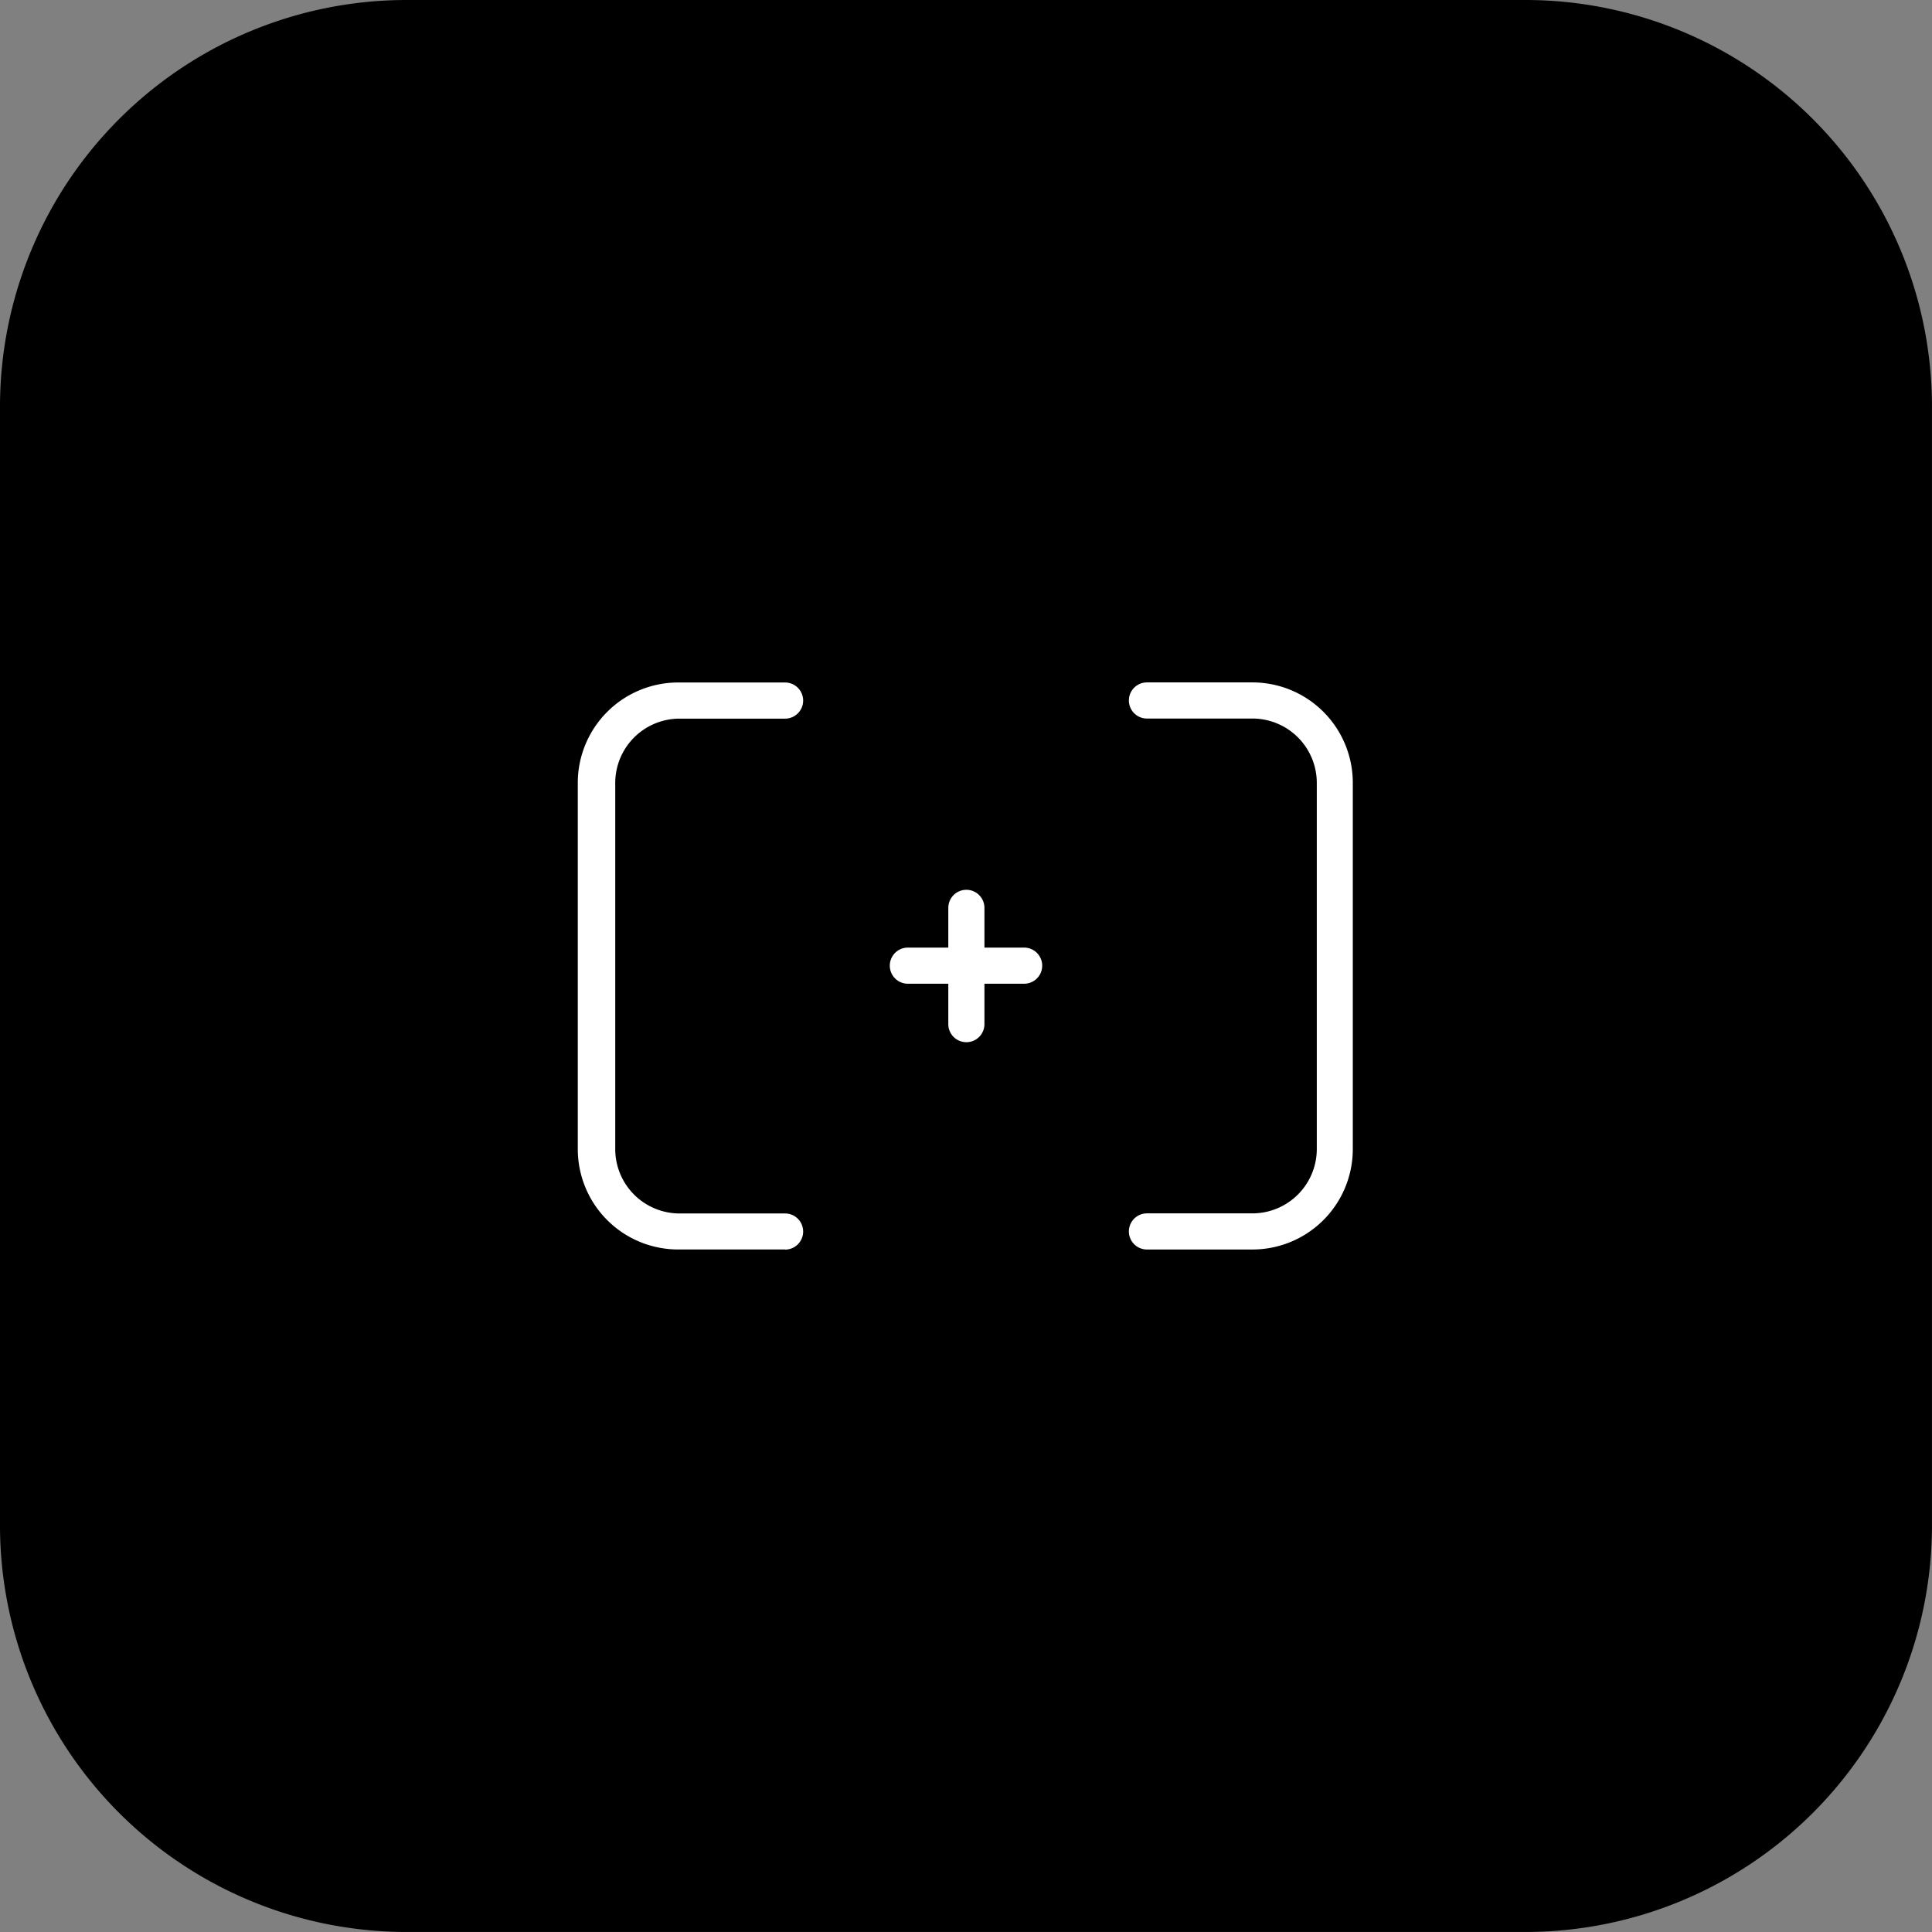 <svg id="レイヤー_2" data-name="レイヤー 2" xmlns="http://www.w3.org/2000/svg" width="60.001" height="60.001" viewBox="0 0 60.001 60.001">
  <rect x="0" y="0" width="60.001" height="60.001" fill="#808080" stroke="none"/>
  <g id="レイヤー_1" data-name="レイヤー 1">
    <path id="パス_200" data-name="パス 200" d="M12.628,0H47.373A12.628,12.628,0,0,1,60,12.628V47.373A12.628,12.628,0,0,1,47.373,60H12.628A12.628,12.628,0,0,1,0,47.373V12.628A12.628,12.628,0,0,1,12.628,0Z"/>
    <path id="パス_129" data-name="パス 129" d="M14.437,27.058H11.163A3.118,3.118,0,0,1,8,23.94V12.568A3.118,3.118,0,0,1,11.163,9.45h3.275a.561.561,0,1,1,0,1.122H11.163a2,2,0,0,0-2,2V23.94a2,2,0,0,0,2,2h3.275a.561.561,0,1,1,0,1.122Z" transform="translate(9.944 11.746)" fill="#fff"/>
    <path id="パス_130" data-name="パス 130" d="M19.466,27.058H16.191a.561.561,0,1,1,0-1.122h3.275a2,2,0,0,0,2-2V12.568a2,2,0,0,0-2-2H16.191a.561.561,0,1,1,0-1.122h3.275a3.118,3.118,0,0,1,3.118,3.118V23.94a3.118,3.118,0,0,1-3.118,3.118Z" transform="translate(19.429 11.747)" fill="#fff"/>
    <path id="パス_131" data-name="パス 131" d="M16.492,14.242H12.881a.561.561,0,0,1,0-1.122h3.611a.561.561,0,1,1,0,1.122Z" transform="translate(15.314 16.309)" fill="#fff"/>
    <path id="パス_132" data-name="パス 132" d="M13.691,17.053a.561.561,0,0,1-.561-.561V12.881a.561.561,0,0,1,1.122,0v3.611a.561.561,0,0,1-.561.561Z" transform="translate(16.321 15.314)" fill="#fff"/>
  </g>
</svg>
